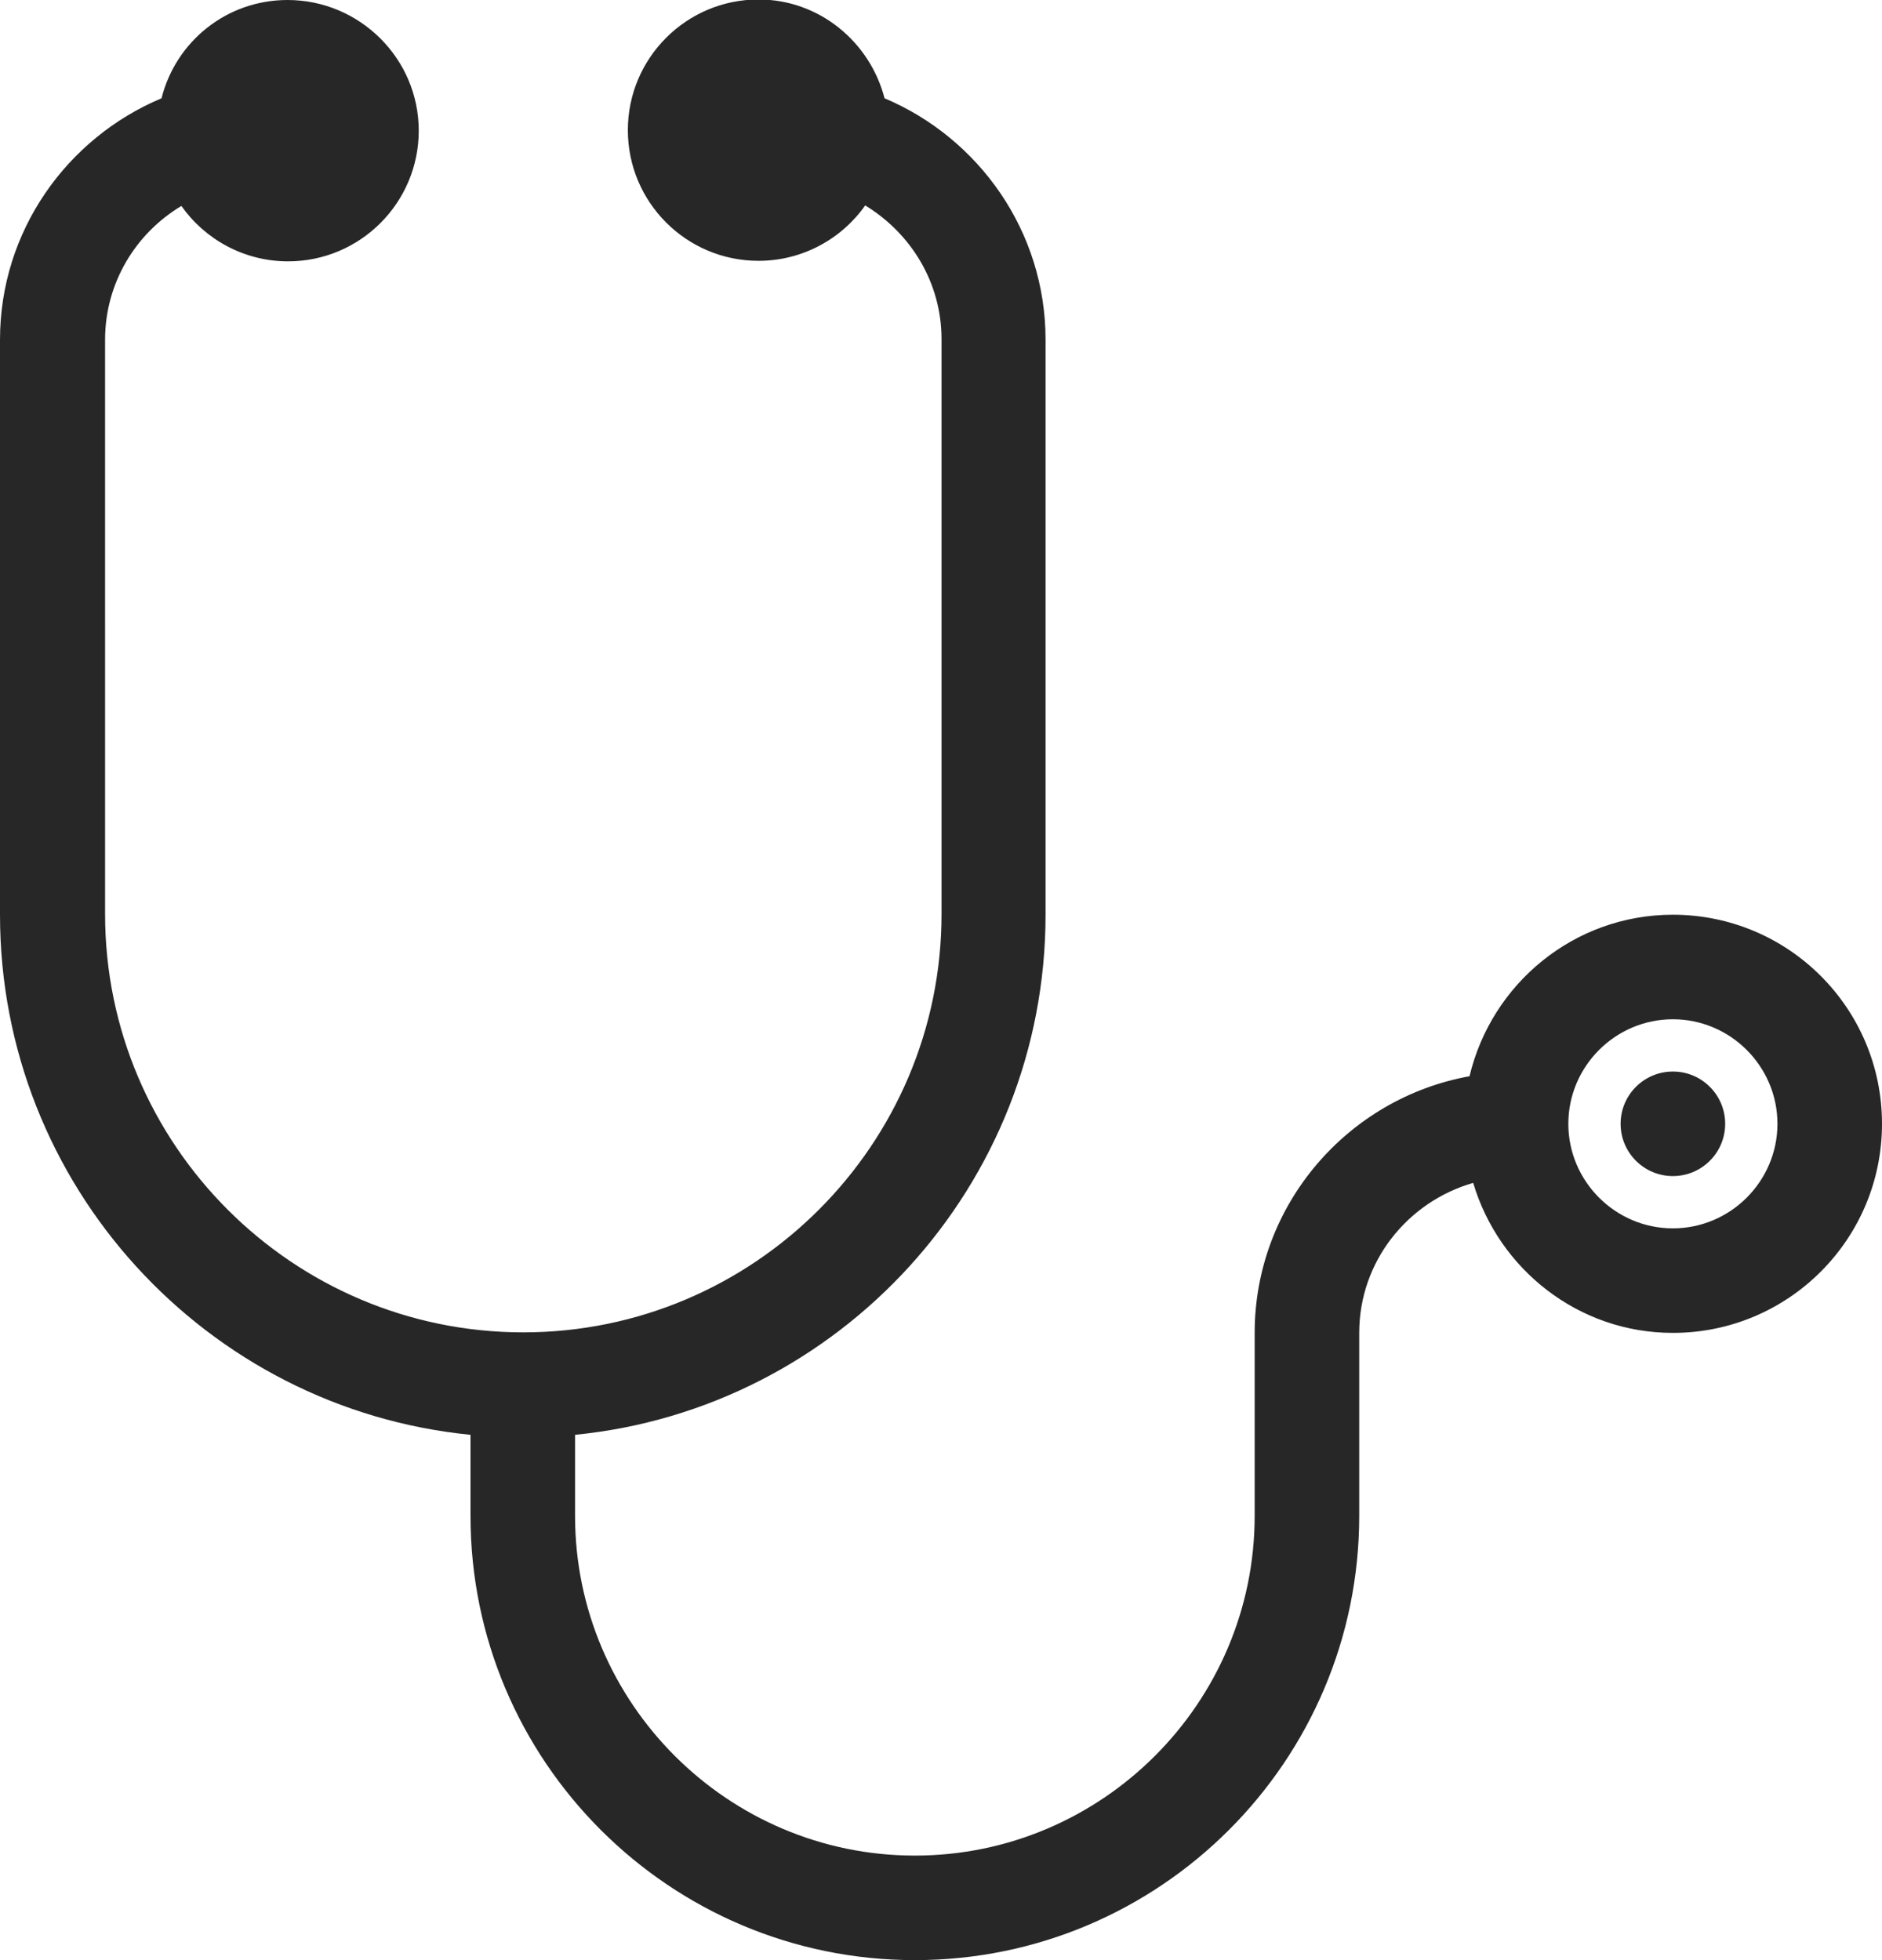 <?xml version="1.0" encoding="UTF-8"?>
<svg id="Layer_2" data-name="Layer 2" xmlns="http://www.w3.org/2000/svg" viewBox="0 0 36 37.5">
  <defs>
    <style>
      .cls-1 {
        fill: #272727;
      }
    </style>
  </defs>
  <g id="Layer_8" data-name="Layer 8">
    <path class="cls-1" d="m9,27.45v1.55c0,4.69,3.81,8.5,8.5,8.5s8.5-3.81,8.5-8.5v-3.5c0-1.37.93-2.51,2.18-2.87.49,1.65,2.01,2.87,3.82,2.87,2.21,0,4-1.79,4-4s-1.79-4-4-4c-1.89,0-3.47,1.32-3.89,3.09-2.33.42-4.11,2.46-4.11,4.91v3.5c0,3.58-2.92,6.5-6.5,6.5s-6.5-2.92-6.5-6.5v-1.55c5.05-.5,9-4.77,9-9.95V6.5c0-2.08-1.28-3.86-3.08-4.62-.28-1.08-1.25-1.89-2.41-1.89-1.38,0-2.5,1.12-2.5,2.5s1.12,2.5,2.5,2.5c.84,0,1.59-.42,2.04-1.06.87.53,1.46,1.47,1.46,2.56v11c0,4.41-3.59,8-8,8s-8-3.59-8-8V6.5c0-1.09.59-2.04,1.46-2.56.45.64,1.2,1.06,2.04,1.06,1.38,0,2.5-1.12,2.5-2.5S6.88,0,5.5,0c-1.17,0-2.14.8-2.41,1.88C1.28,2.64,0,4.42,0,6.5v11c0,5.18,3.95,9.45,9,9.95Zm23-7.95c1.1,0,2,.9,2,2s-.9,2-2,2-2-.9-2-2,.9-2,2-2Z"/>
    <circle class="cls-1" cx="32" cy="21.5" r="1"/>
  </g>
</svg>